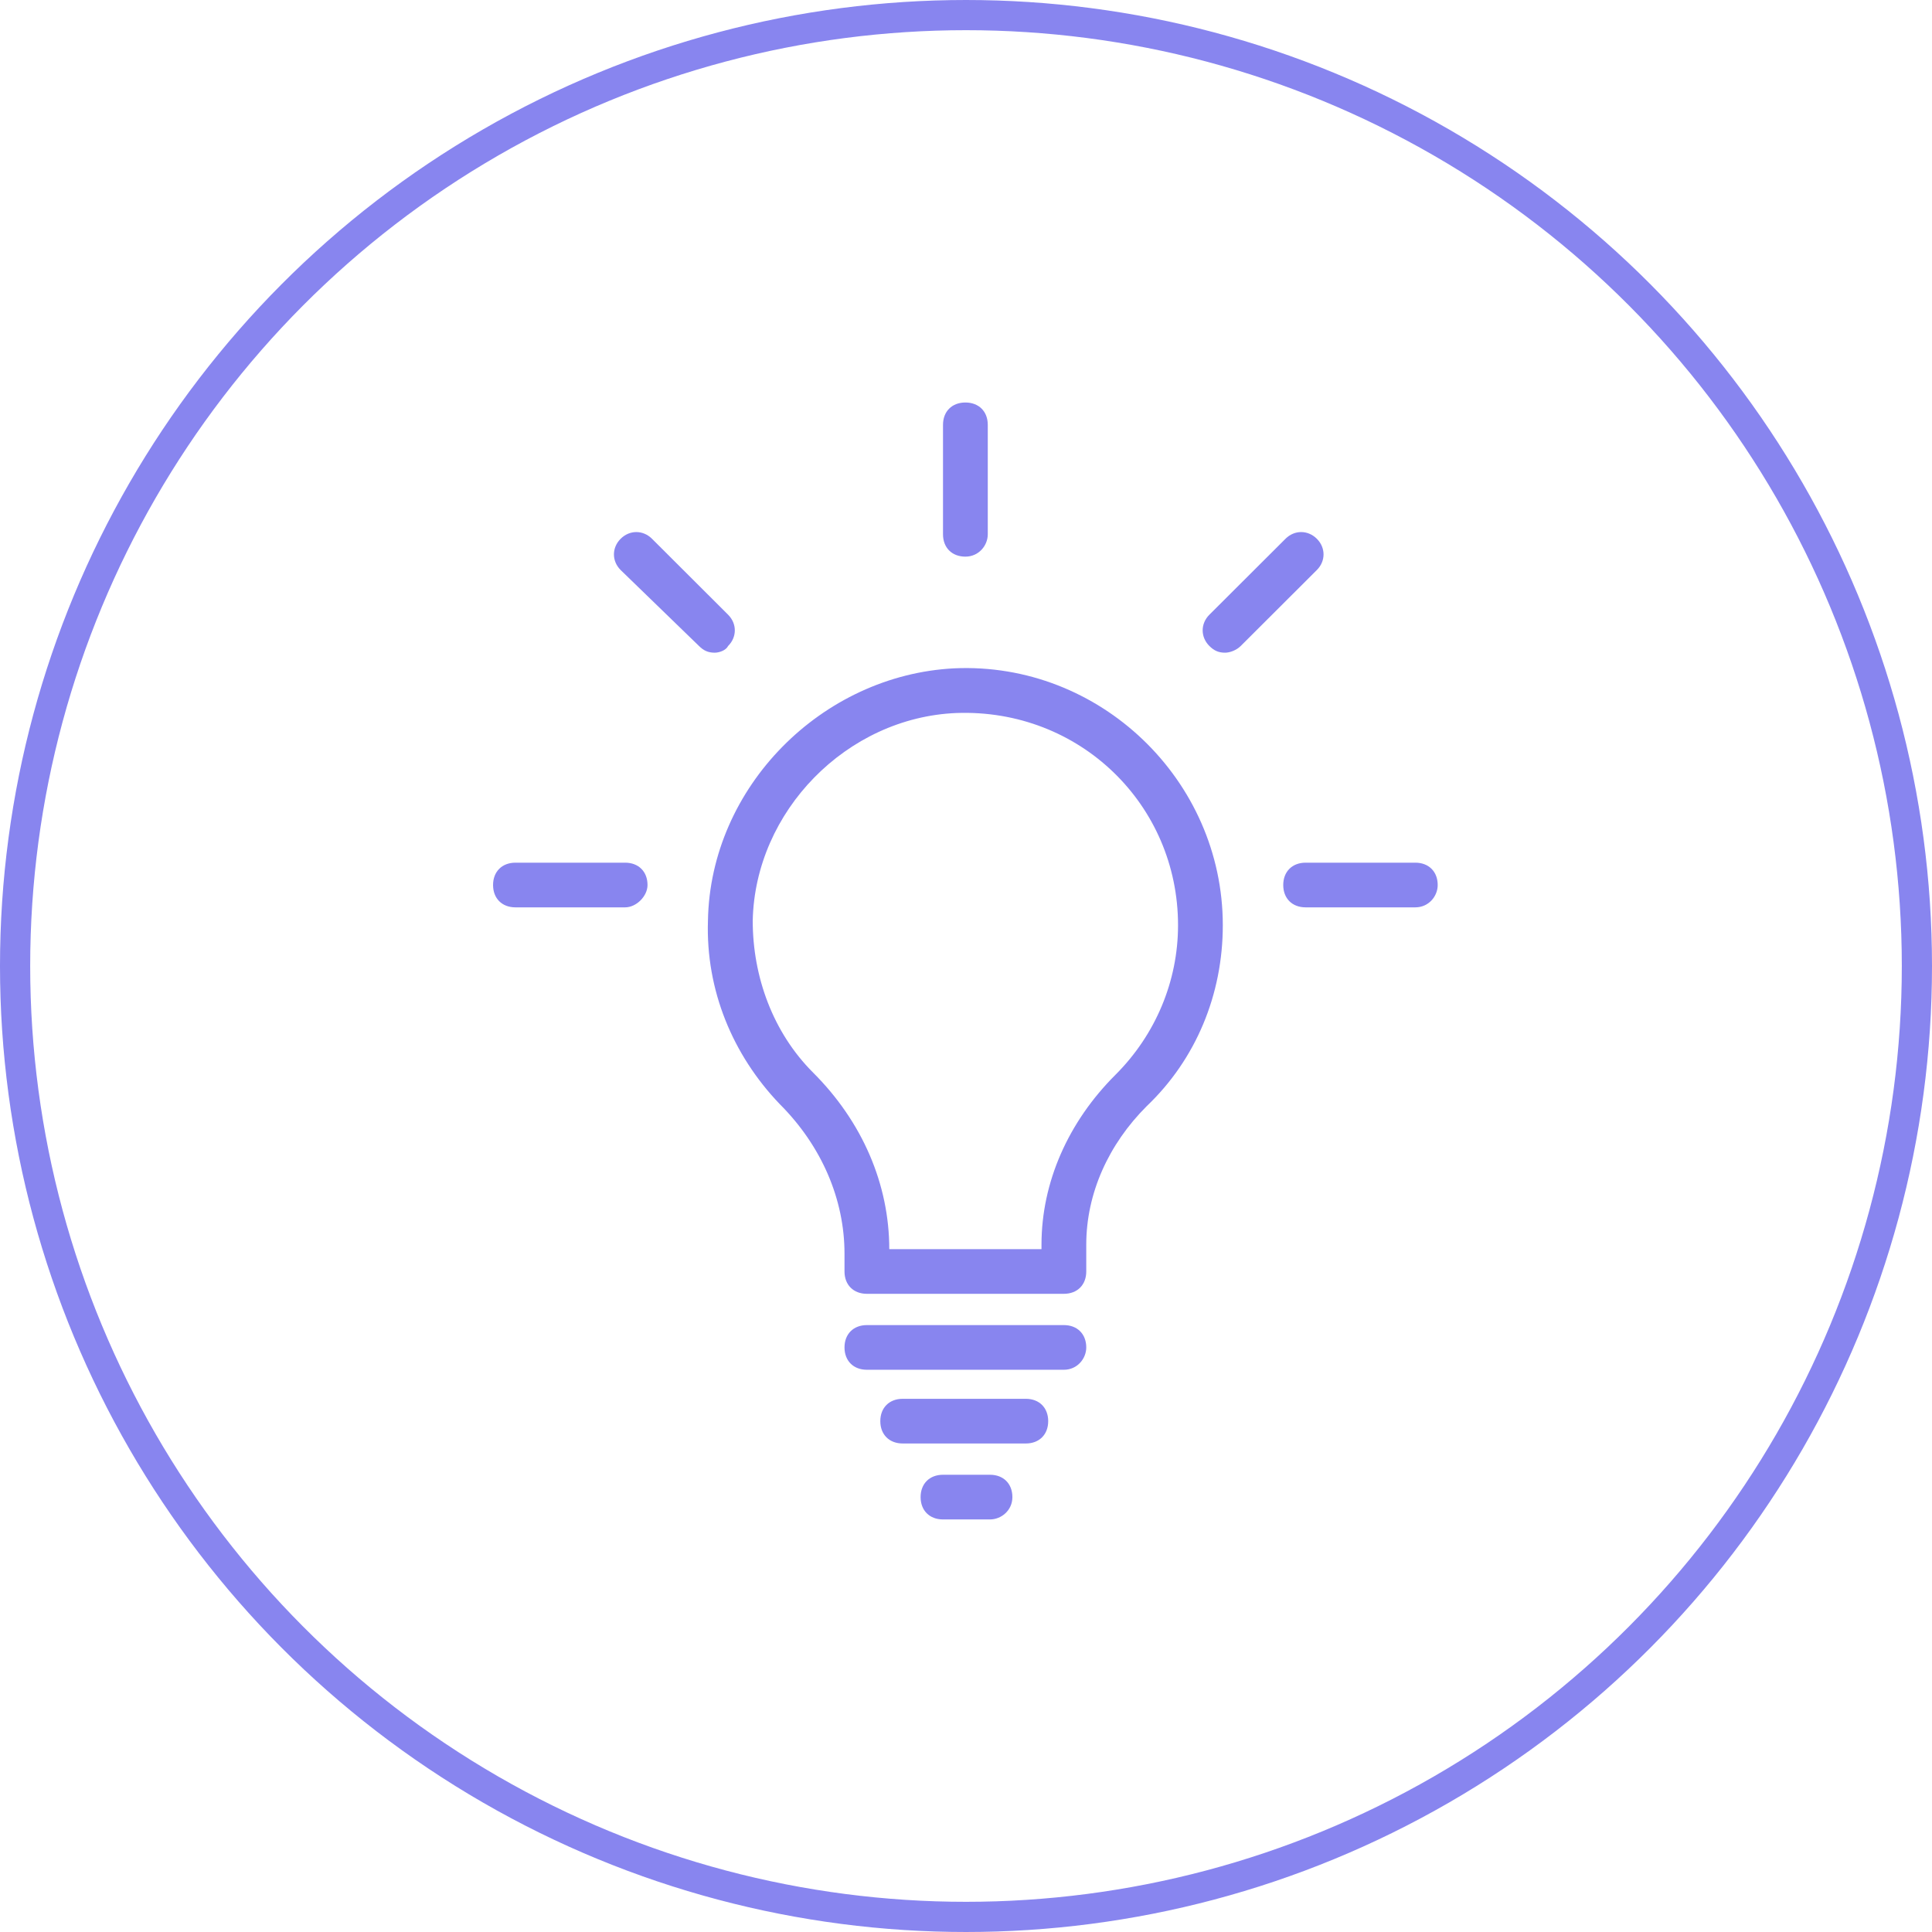 <svg xmlns="http://www.w3.org/2000/svg" width="192" height="192" viewBox="0 0 192 192" fill="none"><path d="M105.727 128.578H86.15C84.816 128.578 83.926 127.69 83.926 126.358V124.582C83.926 119.254 81.701 113.926 77.474 109.708c-4.672-4.884-7.341-11.322-7.119-18.204C70.578 78.184 81.701 67.084 94.826 66.418 109.286 65.752 121.521 77.518 121.521 91.948 121.521 98.83 118.852 105.268 113.958 109.93 110.176 113.704 107.951 118.588 107.951 123.694v2.664C107.951 127.69 107.061 128.578 105.727 128.578zm-17.352-4.44H103.502V123.694C103.502 117.478 106.172 111.484 110.843 106.822 114.847 102.826 117.072 97.498 117.072 91.948c0-11.988-9.788-21.534-22.023-21.09C84.148 71.302 75.027 80.626 74.805 91.504 74.805 97.054 76.807 102.604 80.811 106.6 85.705 111.484 88.375 117.7 88.375 124.138z" fill="#8885ef"/><path d="M105.727 136.126H86.15C84.816 136.126 83.926 135.238 83.926 133.906S84.816 131.686 86.15 131.686H105.727C107.062 131.686 107.951 132.574 107.951 133.906 107.951 135.016 107.062 136.126 105.727 136.126z" fill="#8885ef"/><path d="M101.944 143.452H89.709C88.374 143.452 87.484 142.564 87.484 141.232S88.374 139.012 89.709 139.012h12.235C103.279 139.012 104.169 139.9 104.169 141.232S103.279 143.452 101.944 143.452z" fill="#8885ef"/><path d="M98.385 151H93.714C92.379 151 91.489 150.112 91.489 148.78S92.379 146.56 93.714 146.56H98.385C99.72 146.56 100.61 147.448 100.61 148.78S99.498 151 98.385 151z" fill="#8885ef"/><path d="M95.939 55.318C94.605 55.318 93.715 54.43 93.715 53.098V42.22C93.715 40.888 94.605 40 95.939 40 97.274 40 98.164 40.888 98.164 42.22V53.098c0 1.11-.89 2.22-2.225 2.22z" fill="#8885ef"/><path d="M140.652 90.172h-10.9C128.417 90.172 127.527 89.284 127.527 87.952 127.527 86.62 128.417 85.732 129.752 85.732h10.9C141.987 85.732 142.877 86.62 142.877 87.952 142.877 89.062 141.987 90.172 140.652 90.172z" fill="#8885ef"/><path d="M121.744 64.864C121.077 64.864 120.632 64.642 120.187 64.198 119.297 63.31 119.297 61.978 120.187 61.09L127.751 53.542C128.64 52.654 129.975 52.654 130.865 53.542 131.755 54.43 131.755 55.762 130.865 56.65L123.301 64.198C122.856 64.642 122.189 64.864 121.744 64.864z" fill="#8885ef"/><path d="M62.125 90.172H51.225C49.89 90.172 49 89.284 49 87.952 49 86.62 49.89 85.732 51.225 85.732H62.125c1.335.0 2.225.888 2.225 2.22.0 1.11-1.112 2.22-2.225 2.22z" fill="#8885ef"/><path d="M71.023 64.864C70.356 64.864 69.911 64.642 69.466 64.198L61.68 56.65C60.79 55.762 60.79 54.43 61.68 53.542 62.57 52.654 63.905 52.654 64.794 53.542L72.358 61.09C73.248 61.978 73.248 63.31 72.358 64.198 72.136 64.642 71.468 64.864 71.023 64.864z" fill="#8885ef"/><circle cx="96" cy="96" r="94.5" stroke="#8885ef" stroke-width="3"/></svg>